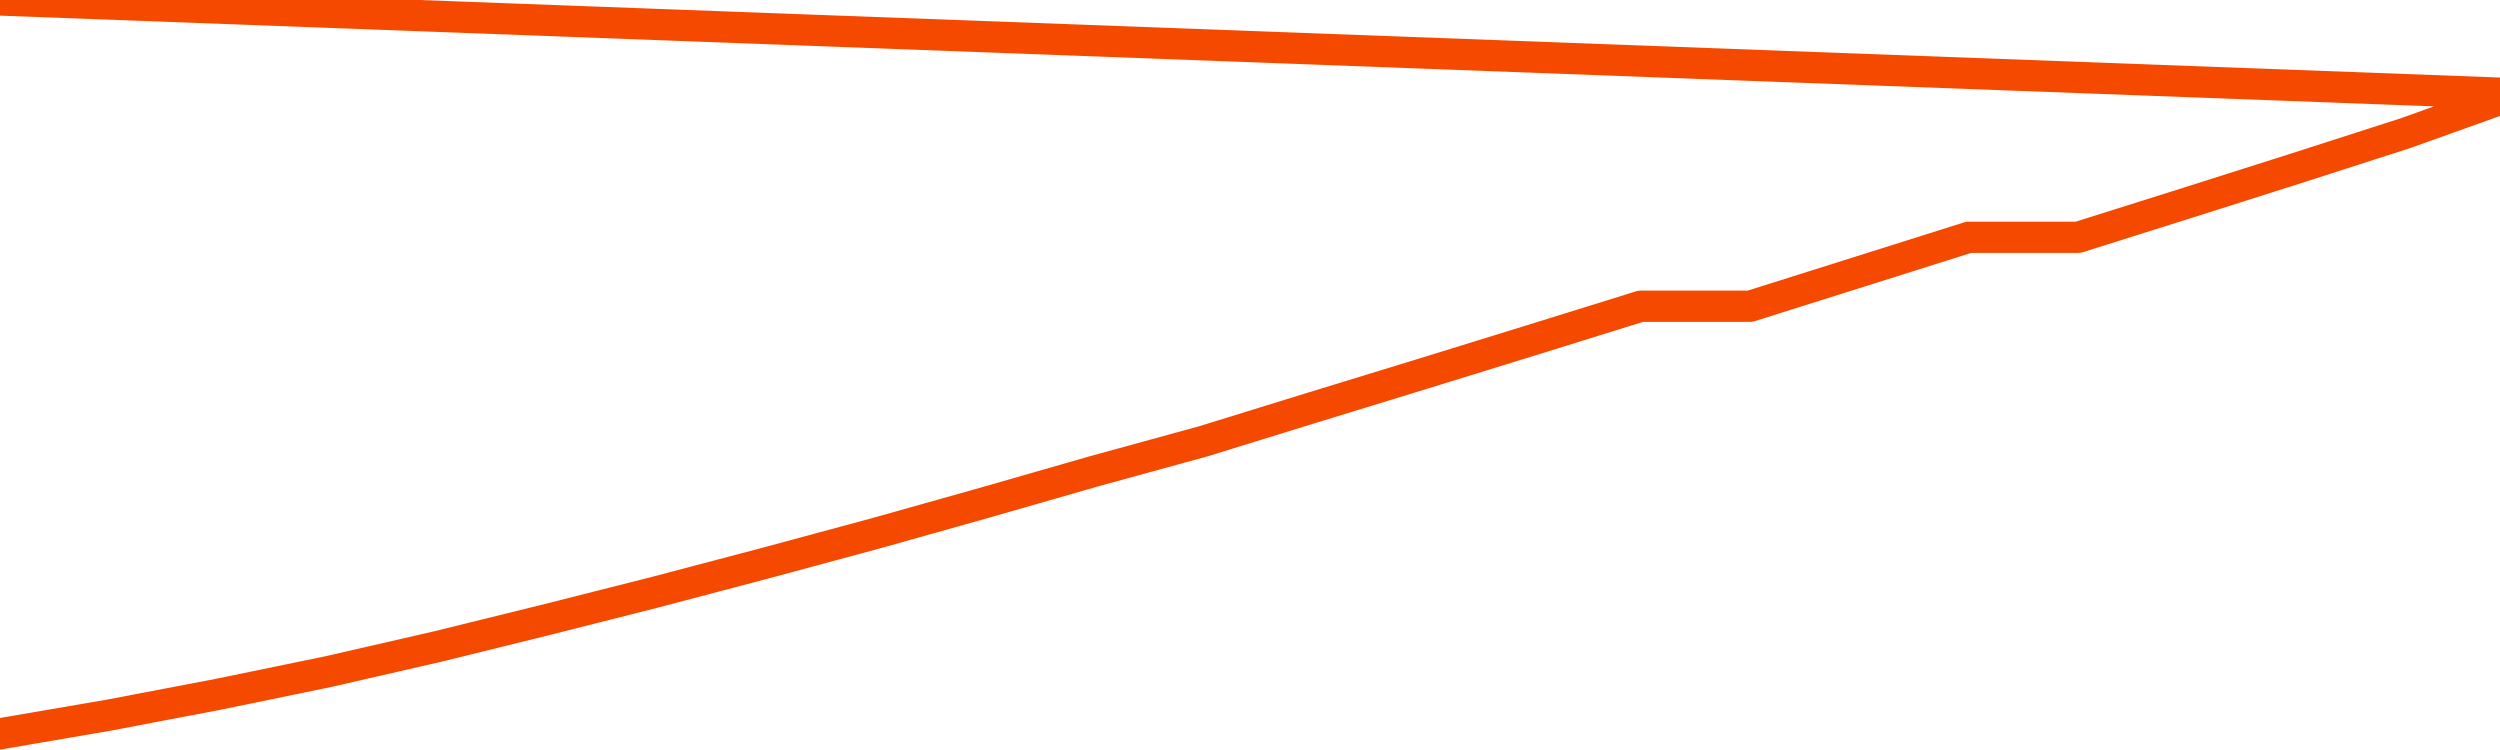       <svg
        version="1.1"
        xmlns="http://www.w3.org/2000/svg"
        width="80"
        height="24"
        viewBox="0 0 80 24">
        <path
          fill="url(#gradient)"
          fill-opacity="0.56"
          stroke="none"
          d="M 0,26 0.0,23.482 3.5,22.882 7.0,22.214 10.5,21.493 14.0,20.69 17.5,19.827 21.0,18.941 24.5,18.018 28.0,17.073 31.5,16.089 35.0,15.084 38.5,14.123 42.0,13.042 45.5,11.969 49.0,10.888 52.5,9.8 56.0,9.8 59.5,8.697 63.0,7.593 66.5,7.593 70.0,6.49 73.5,5.379 77.0,4.253 80.5,3.0 82,26 Z"
        />
        <path
          fill="none"
          stroke="#F64900"
          stroke-width="1"
          stroke-linejoin="round"
          stroke-linecap="round"
          d="M 0.0,23.482 3.5,22.882 7.0,22.214 10.5,21.493 14.0,20.69 17.5,19.827 21.0,18.941 24.5,18.018 28.0,17.073 31.5,16.089 35.0,15.084 38.5,14.123 42.0,13.042 45.5,11.969 49.0,10.888 52.5,9.8 56.0,9.8 59.5,8.697 63.0,7.593 66.5,7.593 70.0,6.49 73.5,5.379 77.0,4.253 80.5,3.0.join(' ') }"
        />
      </svg>
